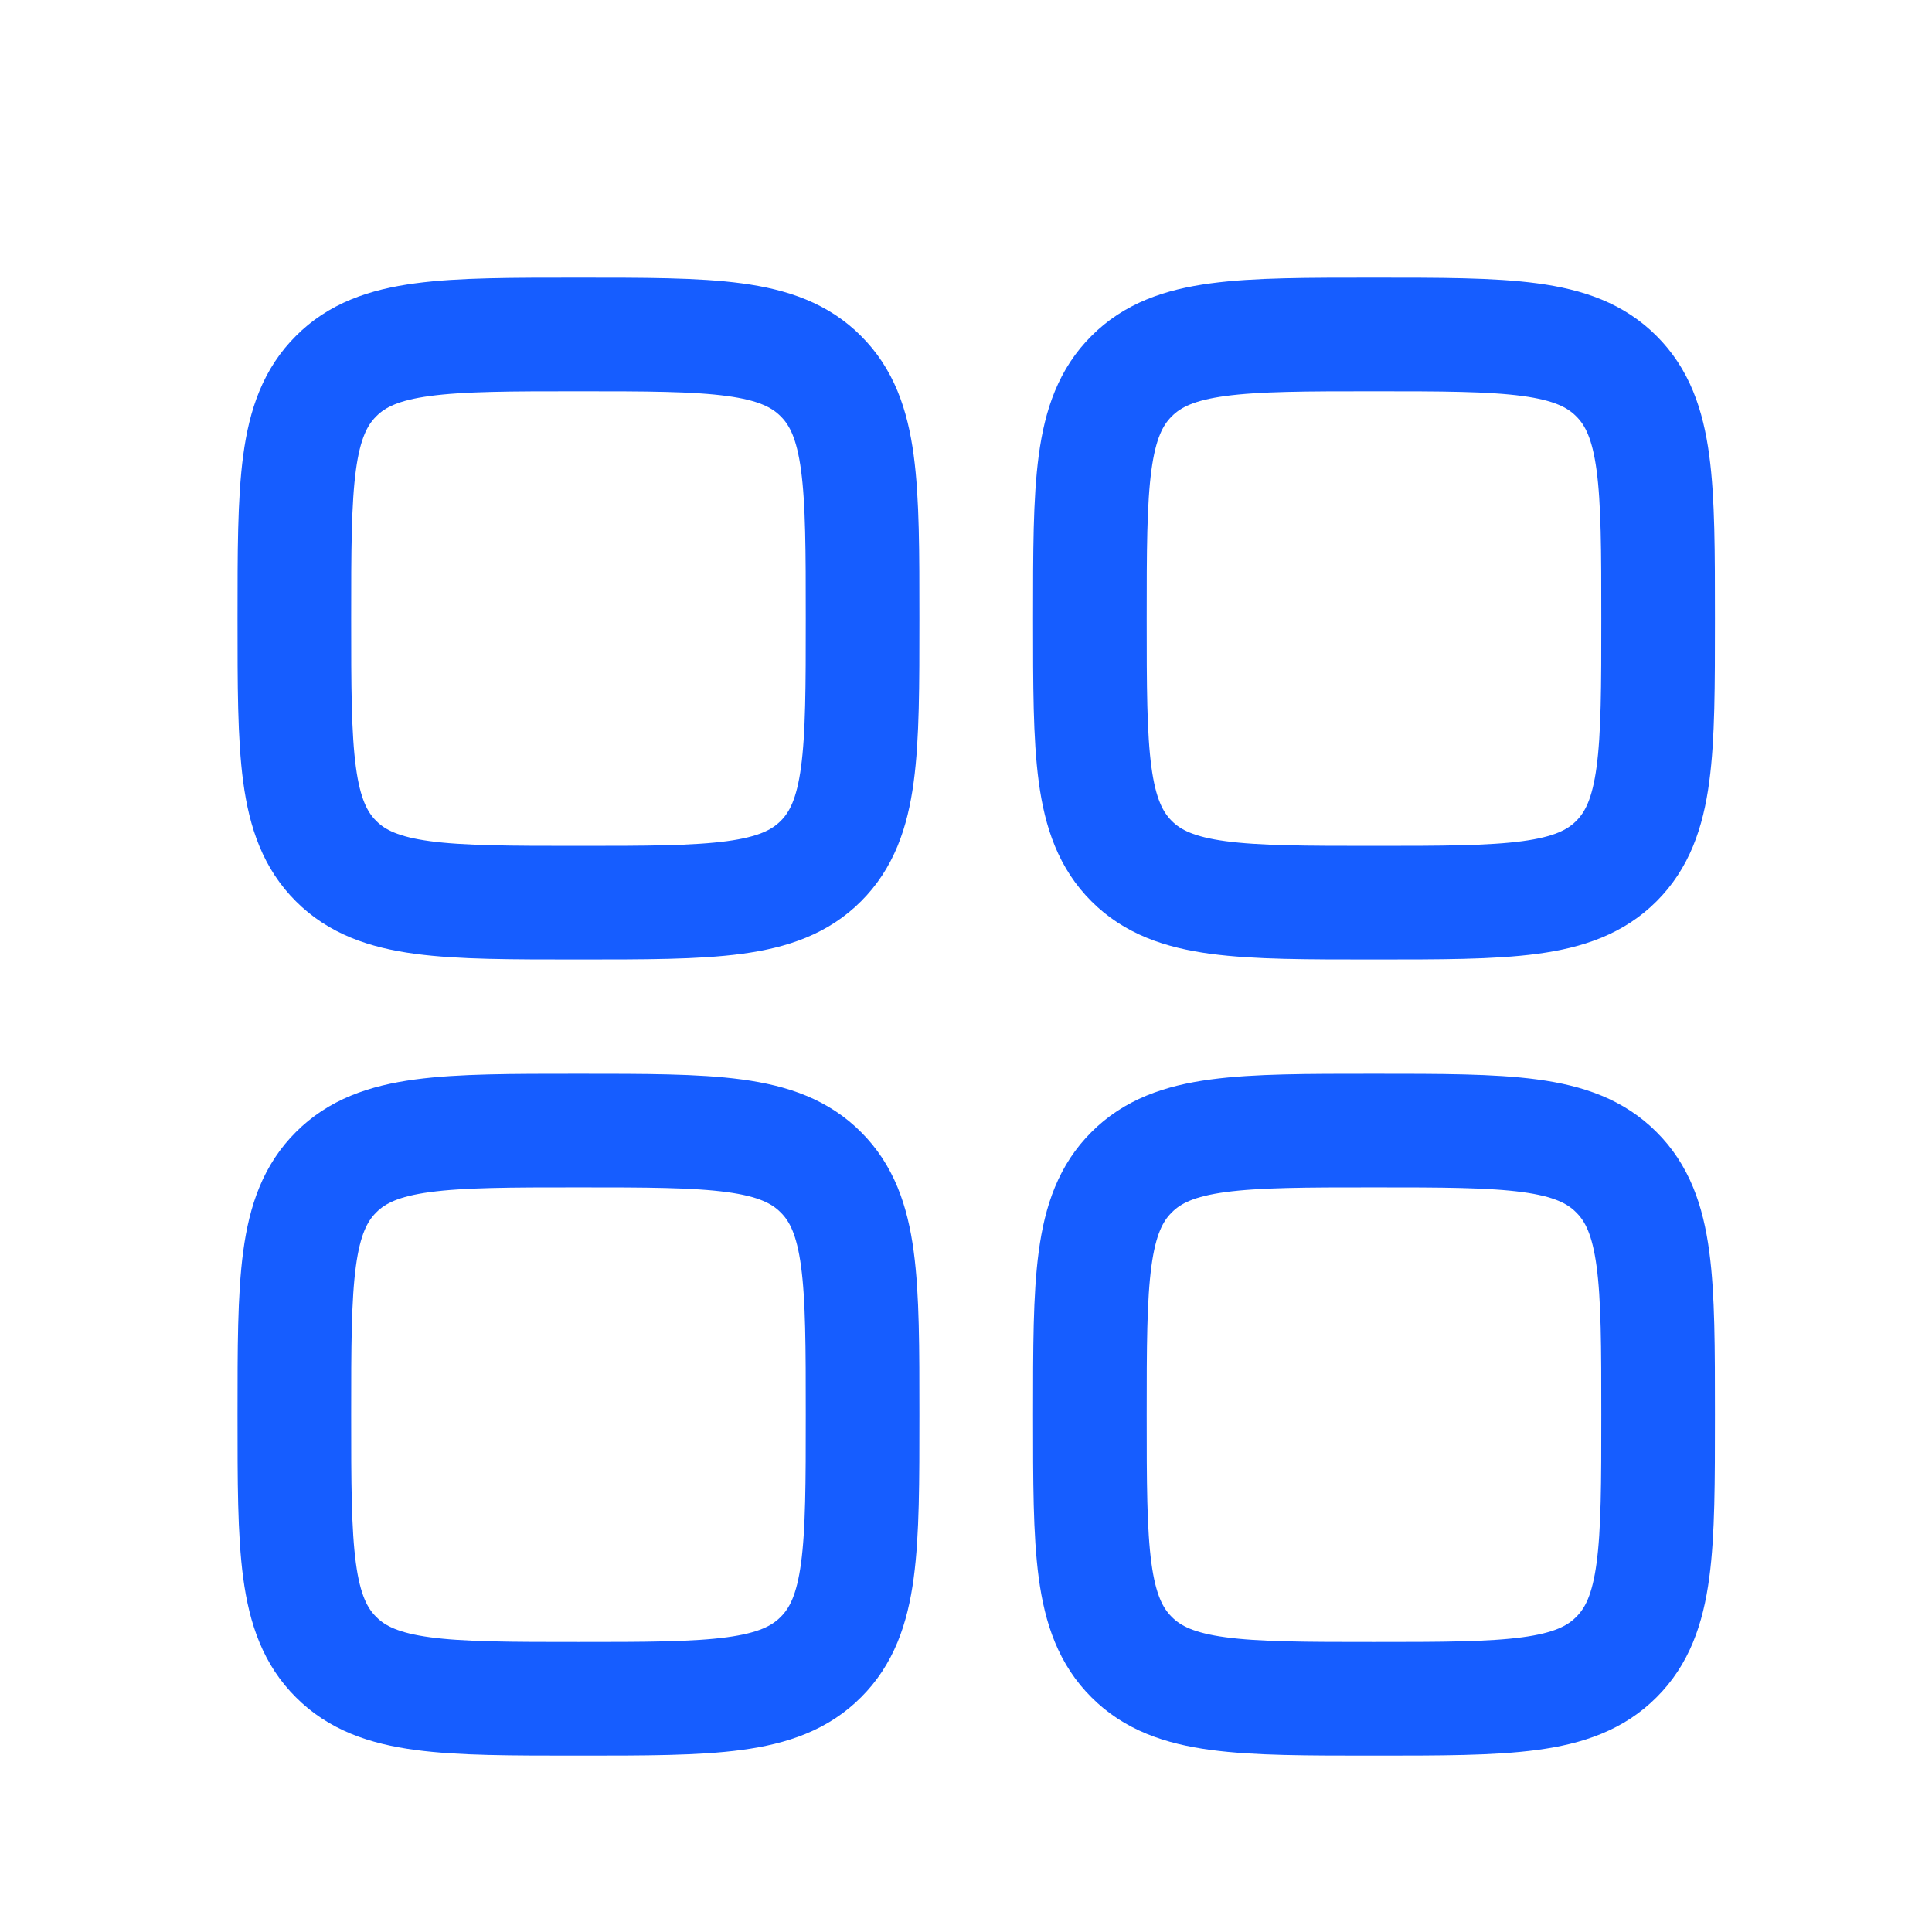 <svg width="17" height="17" viewBox="0 0 17 17" fill="none" xmlns="http://www.w3.org/2000/svg">
<path d="M2.59 5.443C2.59 4.265 2.59 3.675 2.957 3.31C3.321 2.943 3.911 2.943 5.09 2.943C6.269 2.943 6.858 2.943 7.223 3.31C7.59 3.675 7.59 4.265 7.59 5.443C7.59 6.622 7.59 7.211 7.223 7.577C6.858 7.943 6.269 7.943 5.09 7.943C3.911 7.943 3.322 7.943 2.957 7.577C2.59 7.212 2.59 6.623 2.59 5.443ZM2.59 12.448C2.59 11.269 2.59 10.68 2.957 10.315C3.322 9.948 3.911 9.948 5.09 9.948C6.269 9.948 6.858 9.948 7.223 10.315C7.59 10.68 7.59 11.269 7.59 12.448C7.59 13.627 7.59 14.216 7.223 14.581C6.858 14.948 6.269 14.948 5.09 14.948C3.911 14.948 3.322 14.948 2.957 14.581C2.59 14.217 2.59 13.627 2.59 12.448ZM9.59 5.443C9.59 4.265 9.59 3.675 9.957 3.31C10.322 2.943 10.911 2.943 12.09 2.943C13.268 2.943 13.858 2.943 14.223 3.31C14.59 3.675 14.59 4.265 14.59 5.443C14.59 6.622 14.59 7.211 14.223 7.577C13.858 7.943 13.268 7.943 12.09 7.943C10.911 7.943 10.322 7.943 9.957 7.577C9.59 7.211 9.59 6.622 9.59 5.443ZM9.59 12.448C9.59 11.269 9.59 10.68 9.957 10.315C10.322 9.948 10.911 9.948 12.09 9.948C13.268 9.948 13.858 9.948 14.223 10.315C14.59 10.68 14.59 11.269 14.59 12.448C14.59 13.627 14.59 14.216 14.223 14.581C13.858 14.948 13.268 14.948 12.09 14.948C10.911 14.948 10.322 14.948 9.957 14.581C9.59 14.216 9.59 13.627 9.59 12.448Z" stroke="#165DFF" stroke-linecap="round" stroke-linejoin="round"/>
</svg>
